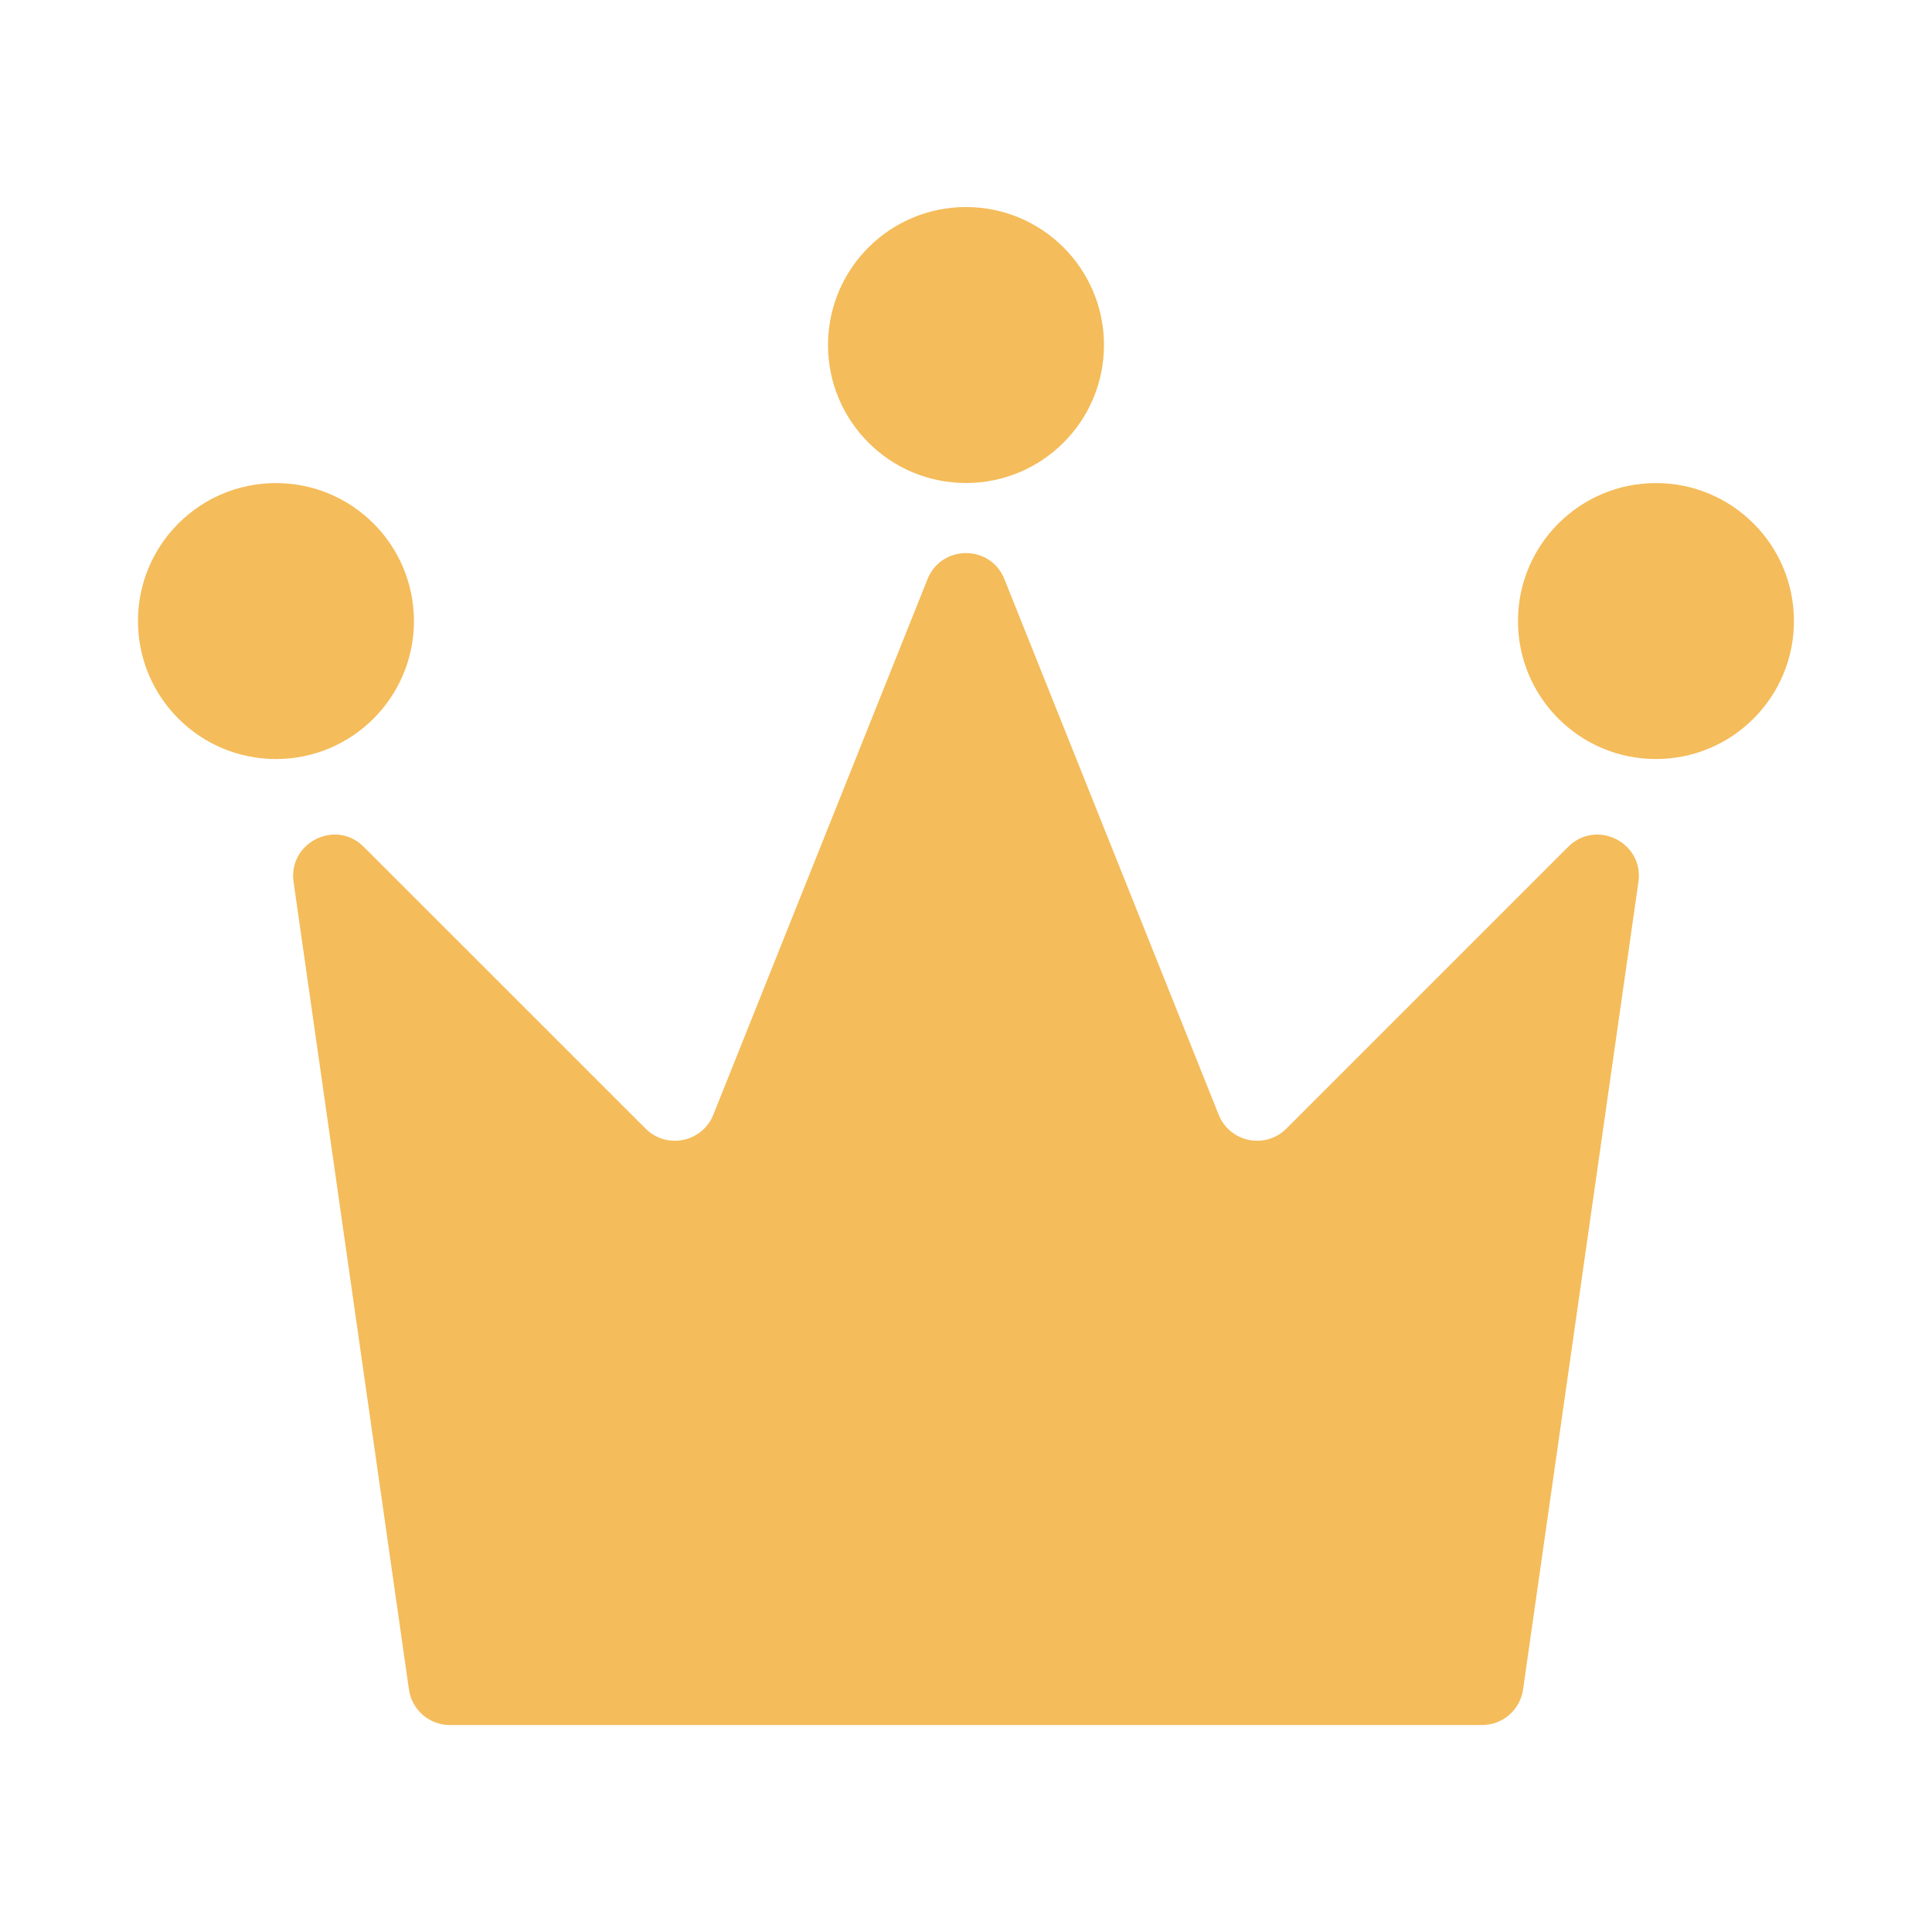 <?xml version="1.0" encoding="UTF-8"?> <svg xmlns="http://www.w3.org/2000/svg" width="24" height="24" viewBox="0 0 24 24" fill="none"> <path d="M3.647 10.956L5.08 20.987C5.116 21.241 5.333 21.429 5.589 21.429H18.411C18.667 21.429 18.884 21.241 18.92 20.987L20.353 10.956C20.423 10.467 19.83 10.17 19.48 10.52L15.98 14.02C15.719 14.281 15.276 14.19 15.139 13.848L12.477 7.194C12.305 6.763 11.695 6.763 11.522 7.194L8.861 13.848C8.724 14.19 8.281 14.281 8.02 14.02L4.519 10.52C4.17 10.17 3.577 10.467 3.647 10.956Z" fill="#F4BC5A"></path> <circle cx="12" cy="4.286" r="1.714" fill="#F4BC5A"></circle> <circle cx="20.571" cy="7.715" r="1.714" fill="#F4BC5A"></circle> <circle cx="3.428" cy="7.715" r="1.714" fill="#F4BC5A"></circle> </svg> 